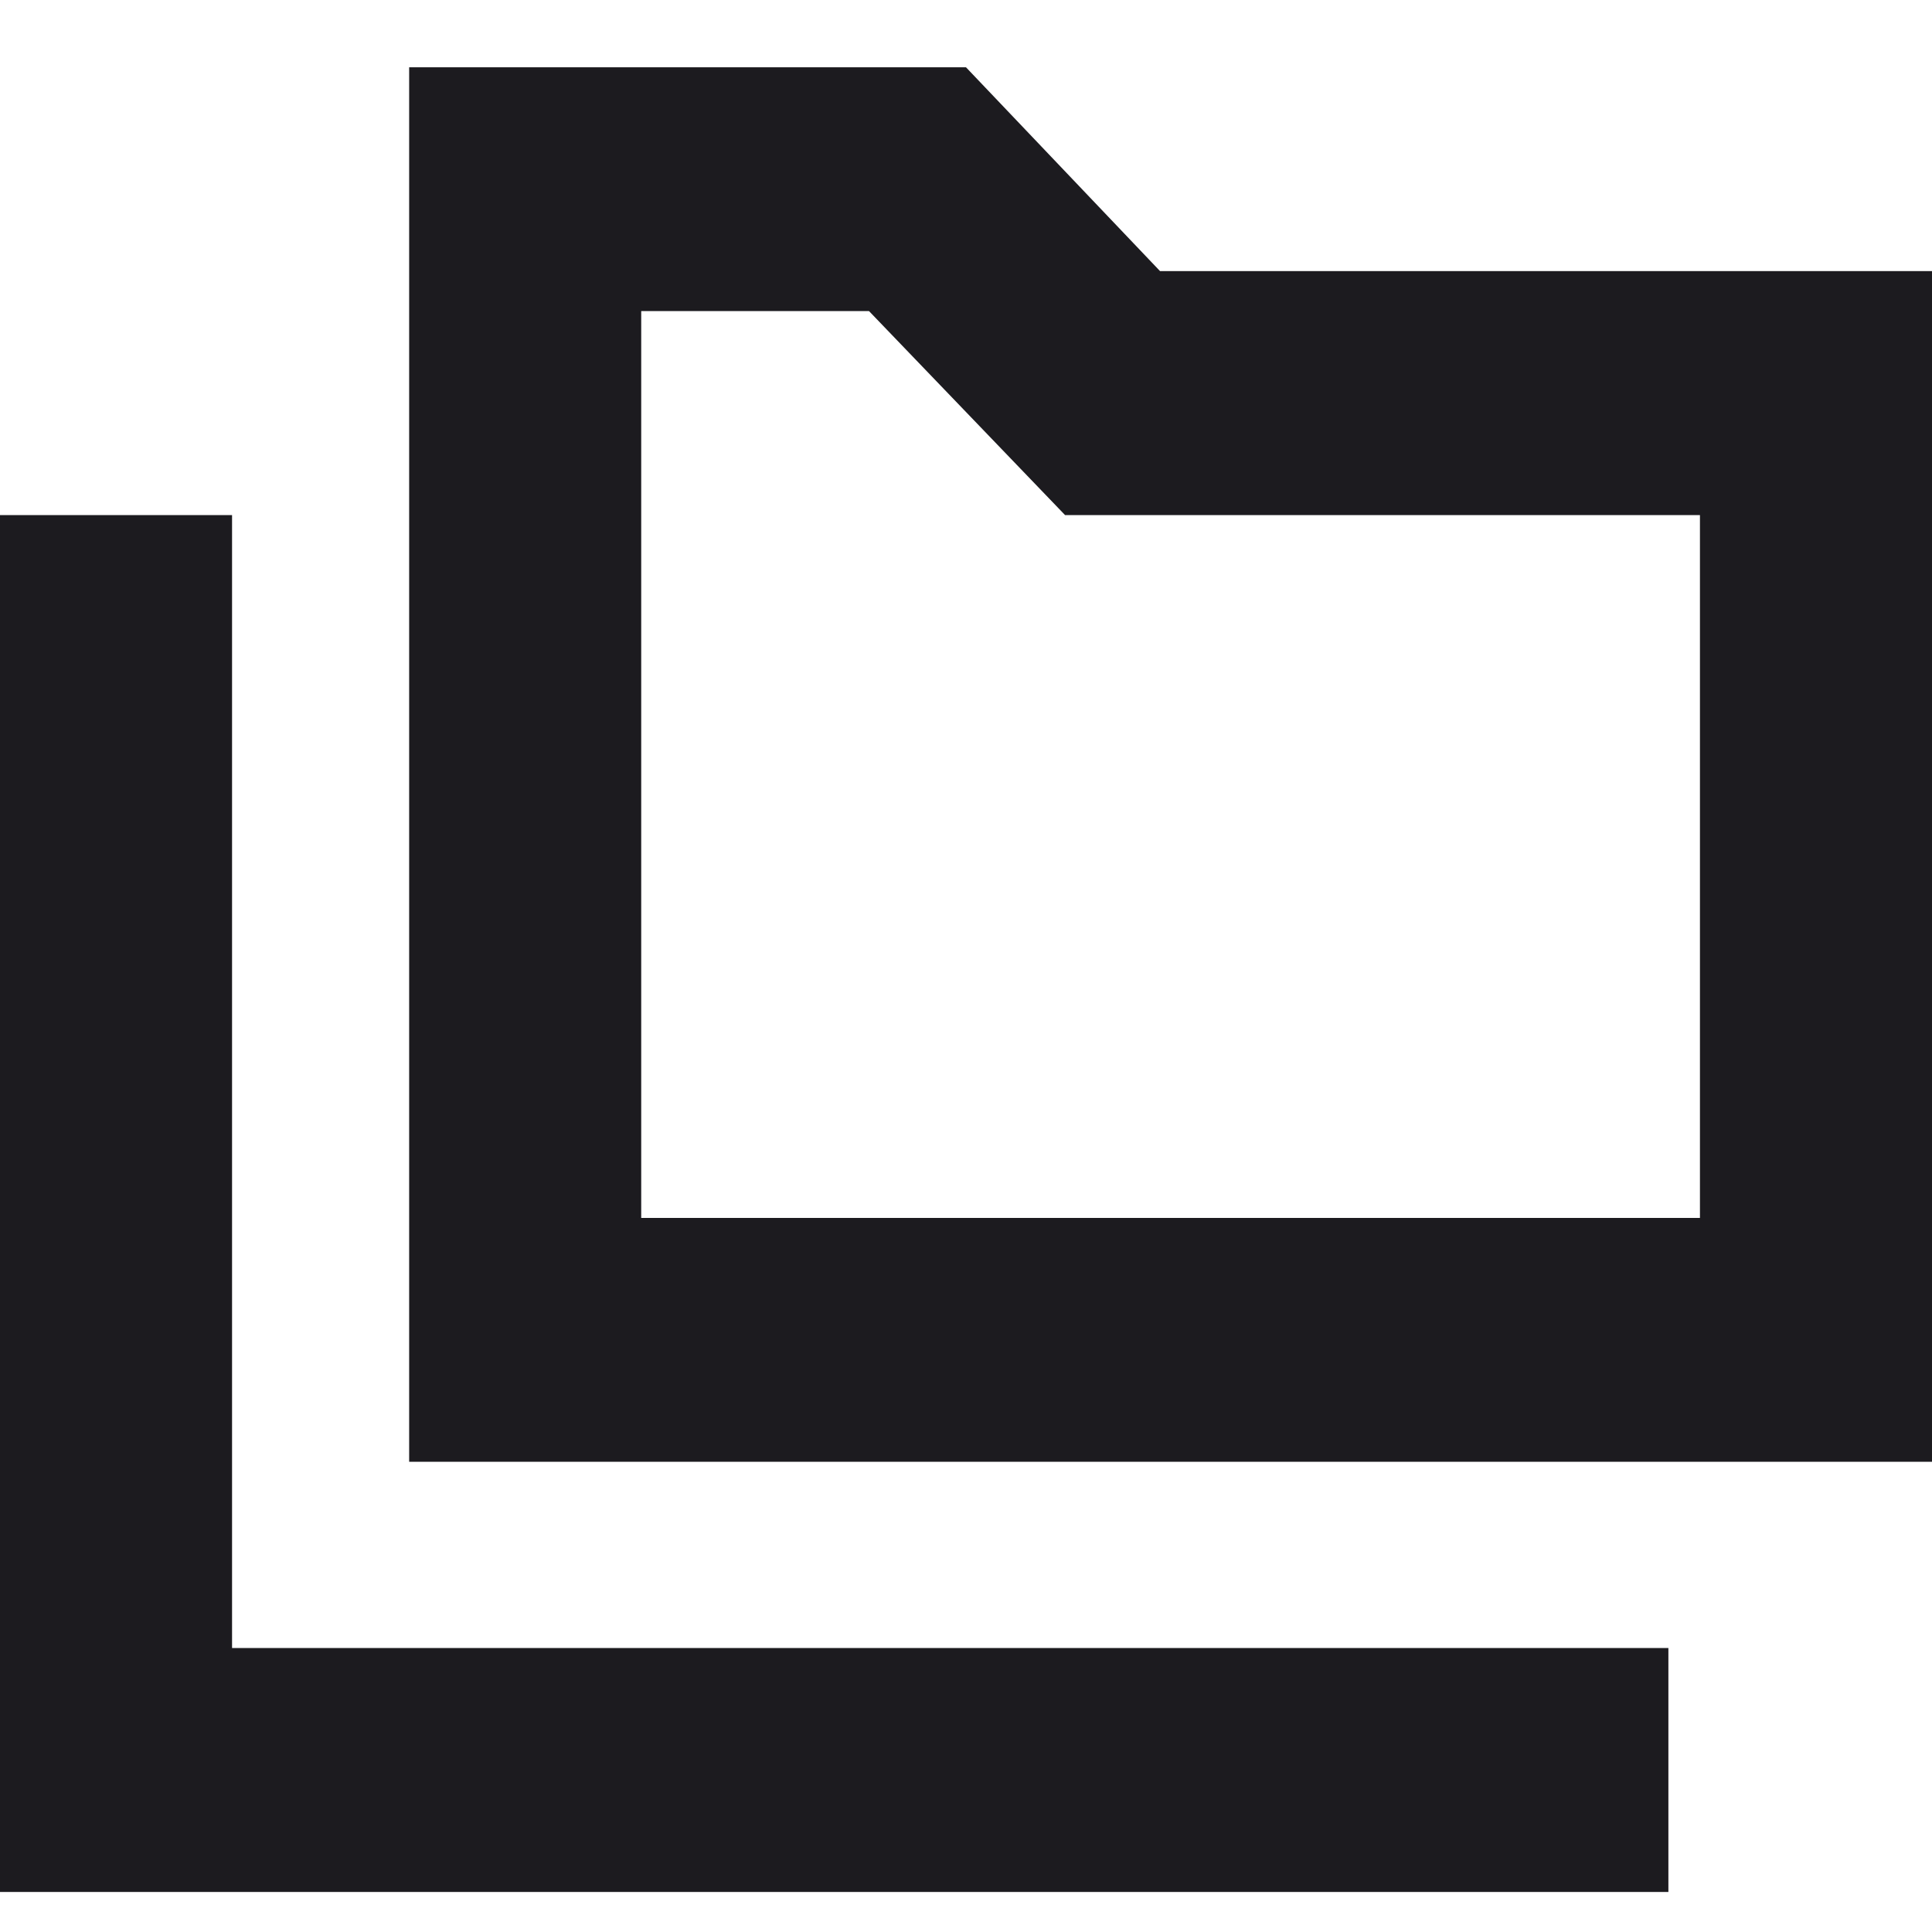<svg width="18" height="18" viewBox="0 0 18 18" fill="none" xmlns="http://www.w3.org/2000/svg">
<path d="M-2.97237e-06 17.627L-7.29485e-07 4.799L2.162 4.799L2.162 15.354L15.544 15.354L15.544 17.627L-2.97237e-06 17.627ZM3.812 13.619L3.812 0.627L9 0.627L10.808 2.526L18 2.526L18 13.619L3.812 13.619ZM5.974 11.347L15.838 11.347L15.838 4.799L9.923 4.799L8.096 2.898L5.974 2.898L5.974 11.347Z" fill="#1C1B1F"/>
</svg>
